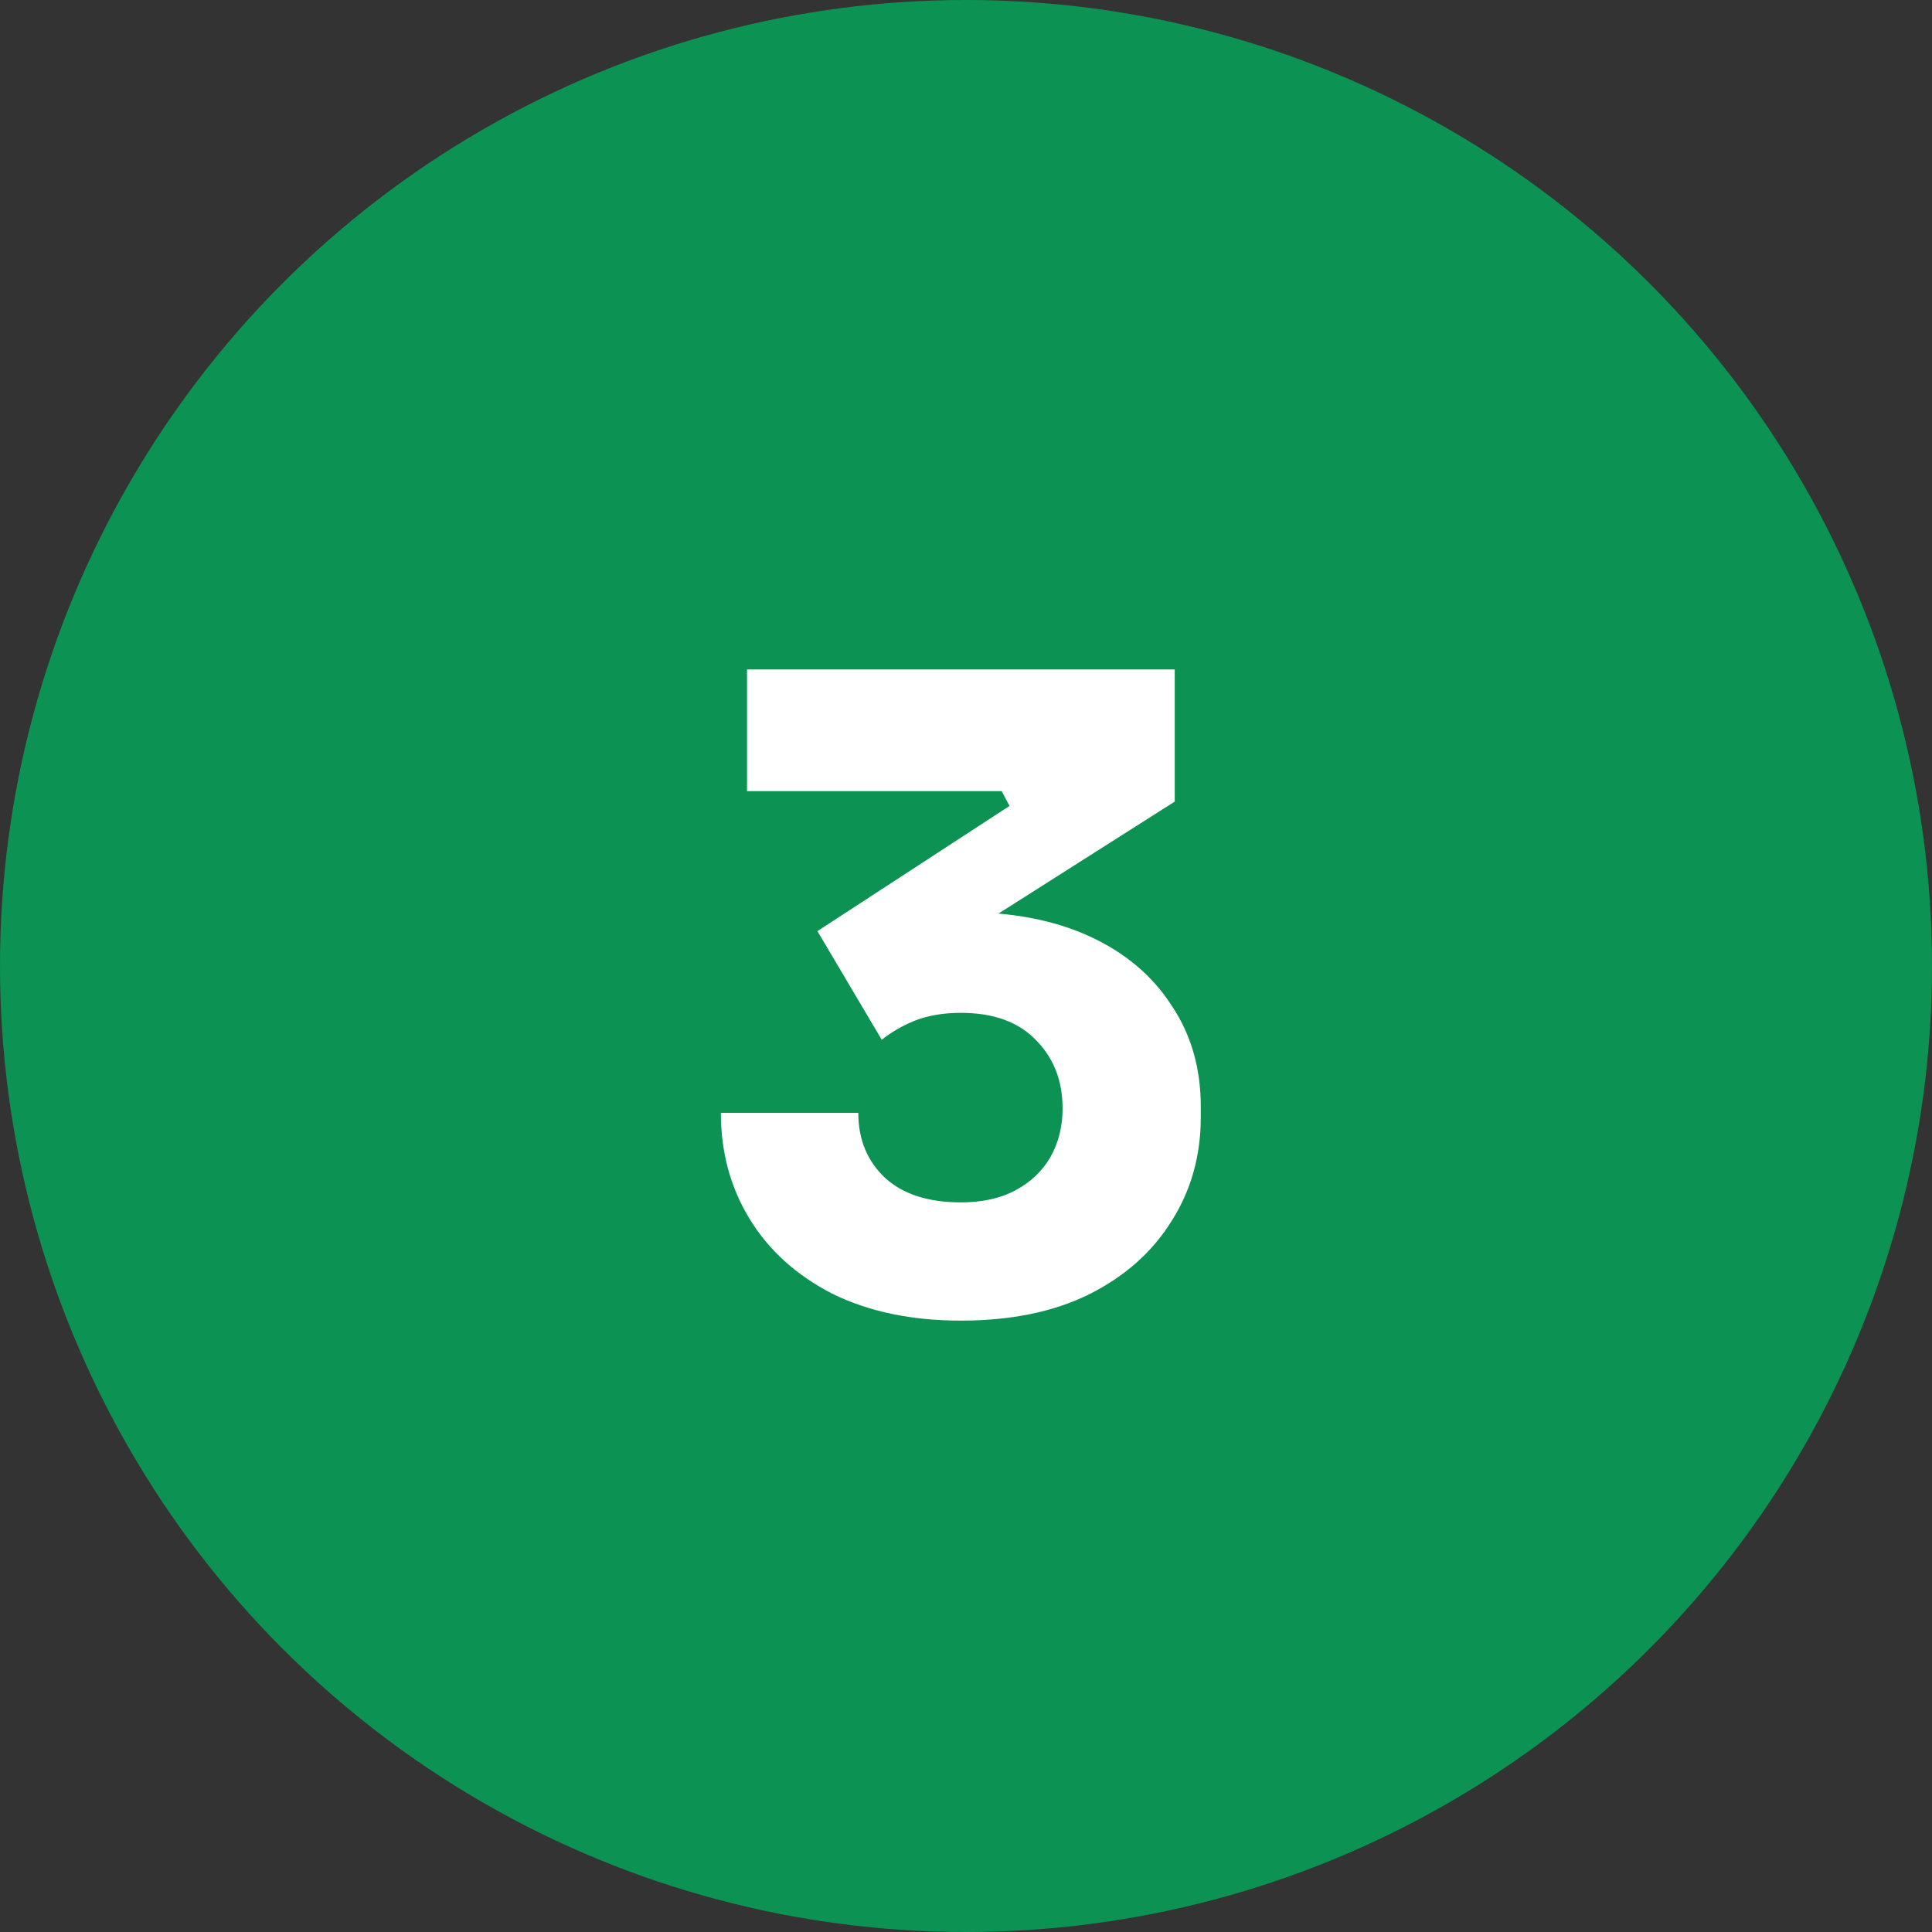<svg width="40" height="40" viewBox="0 0 40 40" fill="none" xmlns="http://www.w3.org/2000/svg">
<rect x="0" y="0" width="40" height="40" fill="#333333" stroke="none"/>
<circle cx="20" cy="20" r="20" fill="#0C9253"/>
<path d="M19.893 27.342C18.873 27.342 17.985 27.156 17.23 26.784C16.485 26.4 15.915 25.884 15.52 25.236C15.123 24.588 14.925 23.856 14.925 23.04H17.77C17.77 23.592 17.956 24.042 18.328 24.39C18.7 24.726 19.221 24.894 19.893 24.894C20.337 24.894 20.715 24.81 21.027 24.642C21.34 24.474 21.579 24.246 21.747 23.958C21.916 23.658 22 23.322 22 22.95C22 22.374 21.814 21.9 21.442 21.528C21.081 21.156 20.566 20.97 19.893 20.97C19.534 20.97 19.215 21.024 18.939 21.132C18.675 21.24 18.448 21.372 18.256 21.528L16.924 19.278L20.901 16.686L20.739 16.38H15.466V13.86H24.322V16.596L19.732 19.512L18.291 19.116C18.532 19.044 18.784 18.99 19.047 18.954C19.323 18.906 19.617 18.882 19.93 18.882C20.95 18.882 21.826 19.05 22.558 19.386C23.29 19.722 23.854 20.196 24.25 20.808C24.657 21.408 24.861 22.11 24.861 22.914V23.13C24.861 23.934 24.657 24.654 24.25 25.29C23.854 25.926 23.284 26.43 22.54 26.802C21.808 27.162 20.925 27.342 19.893 27.342Z" fill="white"/>
</svg>
